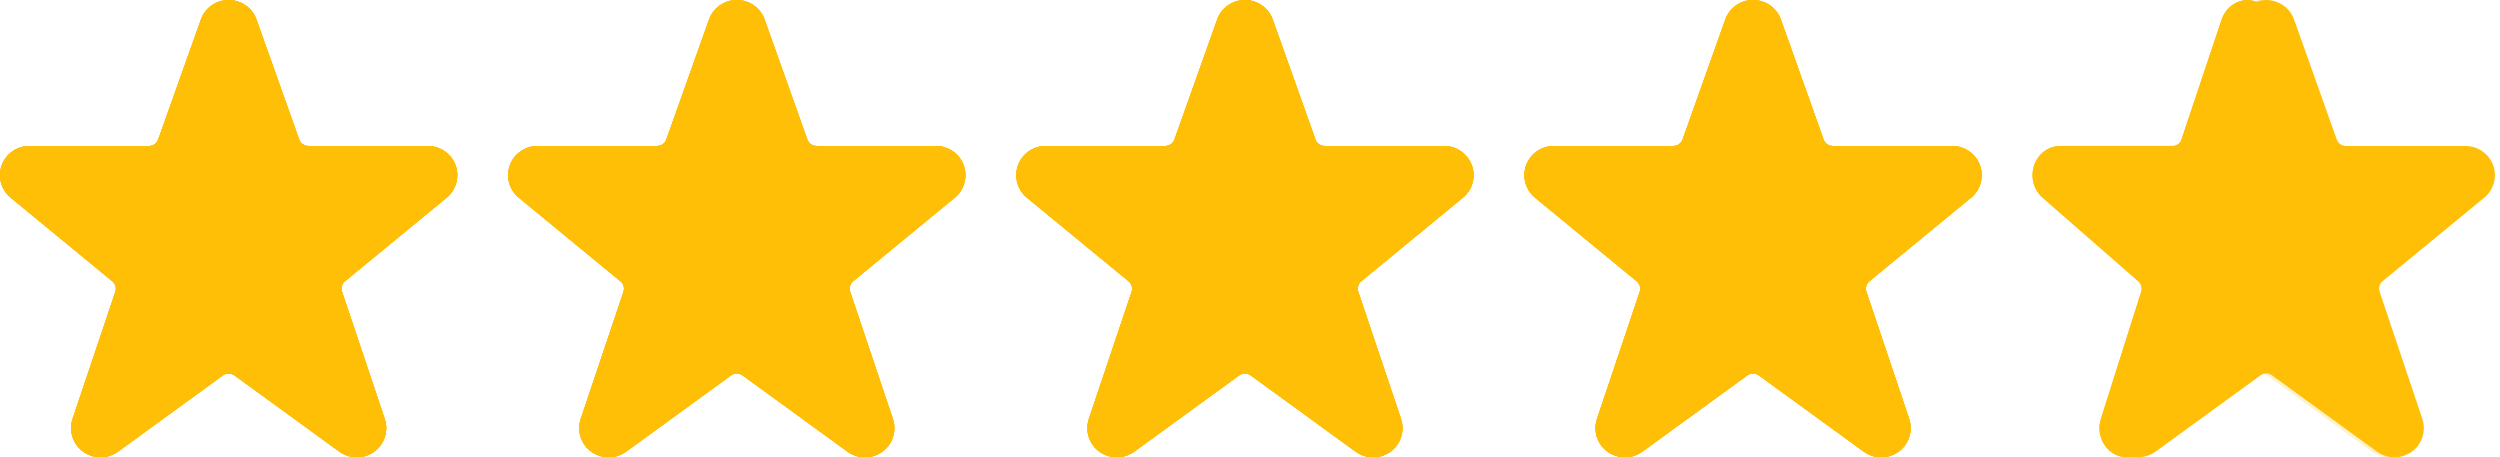 <svg width="246" height="45" viewBox="0 0 246 45" fill="none" xmlns="http://www.w3.org/2000/svg">
<path d="M223 1.915C223 0.857 222.186 0 221.182 0V0C220.034 0.007 219.011 0.766 218.617 1.902L214.657 13.725C214.528 14.107 214.184 14.363 213.799 14.363H202.729H202.729C201.223 14.361 200.001 15.646 200 17.233C199.999 18.085 200.358 18.893 200.978 19.439L210.412 27.674C210.701 27.926 210.812 28.339 210.694 28.713L206.727 41.218V41.218C206.25 42.723 207.022 44.35 208.451 44.852C209.289 45.147 210.211 44.995 210.925 44.445L222.256 35.694V35.694C222.723 35.332 222.999 34.758 222.998 34.148L223 1.915Z" fill="#FFBF06"/>
<path d="M44.82 16.241V16.241C44.398 15.116 43.316 14.368 42.105 14.364H30.348V14.364C29.938 14.365 29.573 14.108 29.437 13.725L25.216 1.867V1.867C24.656 0.381 22.987 -0.373 21.488 0.183C20.703 0.474 20.083 1.088 19.789 1.867L19.78 1.898L15.569 13.725C15.433 14.108 15.069 14.364 14.659 14.364H2.899V14.364C1.299 14.363 0.001 15.648 8.18732e-07 17.234C-0.001 18.086 0.38 18.894 1.039 19.44L11.052 27.674C11.358 27.926 11.477 28.339 11.351 28.713L7.144 41.218V41.218C6.638 42.723 7.459 44.35 8.977 44.851C9.868 45.146 10.848 44.993 11.606 44.443L21.931 36.937C22.271 36.69 22.733 36.69 23.073 36.937L33.394 44.441V44.441C34.683 45.381 36.496 45.108 37.444 43.83C38.003 43.078 38.158 42.104 37.859 41.218L33.653 28.706V28.706C33.527 28.331 33.646 27.918 33.952 27.666L43.984 19.421V19.421C44.907 18.64 45.241 17.37 44.82 16.241L44.82 16.241Z" fill="#FFBF06"/>
<path d="M94.82 16.241V16.241C94.398 15.116 93.316 14.368 92.105 14.364H80.348V14.364C79.938 14.365 79.573 14.108 79.437 13.725L75.216 1.867V1.867C74.656 0.381 72.987 -0.373 71.488 0.183C70.703 0.474 70.083 1.088 69.789 1.867L69.78 1.898L65.569 13.725C65.433 14.108 65.069 14.364 64.659 14.364H52.899V14.364C51.299 14.363 50.001 15.648 50 17.234C49.999 18.086 50.38 18.894 51.039 19.44L61.052 27.674C61.358 27.926 61.477 28.339 61.351 28.713L57.145 41.218V41.218C56.639 42.723 57.459 44.35 58.977 44.851C59.868 45.146 60.848 44.993 61.606 44.443L71.931 36.937C72.271 36.69 72.733 36.69 73.073 36.937L83.394 44.441V44.441C84.683 45.381 86.496 45.108 87.445 43.83C88.003 43.078 88.158 42.104 87.859 41.218L83.653 28.706V28.706C83.527 28.331 83.646 27.918 83.952 27.666L93.984 19.421V19.421C94.907 18.64 95.241 17.37 94.82 16.241L94.82 16.241Z" fill="#FFBF06"/>
<path d="M144.82 16.241V16.241C144.398 15.116 143.316 14.368 142.105 14.364H130.348V14.364C129.938 14.365 129.573 14.108 129.437 13.725L125.216 1.867V1.867C124.656 0.381 122.987 -0.373 121.488 0.183C120.703 0.474 120.083 1.088 119.789 1.867L119.78 1.898L115.569 13.725C115.433 14.108 115.069 14.364 114.66 14.364H102.899V14.364C101.299 14.363 100.001 15.648 100 17.234C99.999 18.086 100.38 18.894 101.039 19.44L111.052 27.674C111.358 27.926 111.477 28.339 111.351 28.713L107.144 41.218V41.218C106.638 42.723 107.459 44.35 108.977 44.851C109.868 45.146 110.848 44.993 111.606 44.443L121.931 36.937C122.271 36.69 122.733 36.69 123.073 36.937L133.394 44.441V44.441C134.683 45.381 136.496 45.108 137.445 43.83C138.003 43.078 138.158 42.104 137.859 41.218L133.653 28.706V28.706C133.527 28.331 133.646 27.918 133.952 27.666L143.984 19.421V19.421C144.907 18.64 145.241 17.37 144.82 16.241L144.82 16.241Z" fill="#FFBF06"/>
<path d="M194.82 16.241V16.241C194.398 15.116 193.316 14.368 192.105 14.364H180.348V14.364C179.938 14.365 179.573 14.108 179.437 13.725L175.216 1.867V1.867C174.656 0.381 172.987 -0.373 171.488 0.183C170.703 0.474 170.083 1.088 169.789 1.867L169.78 1.898L165.569 13.725C165.433 14.108 165.069 14.364 164.66 14.364H152.899V14.364C151.299 14.363 150.001 15.648 150 17.234C149.999 18.086 150.38 18.894 151.039 19.44L161.052 27.674C161.358 27.926 161.477 28.339 161.351 28.713L157.144 41.218V41.218C156.638 42.723 157.459 44.35 158.977 44.851C159.868 45.146 160.848 44.993 161.606 44.443L171.931 36.937C172.271 36.69 172.733 36.69 173.073 36.937L183.394 44.441V44.441C184.683 45.381 186.496 45.108 187.445 43.83C188.003 43.078 188.158 42.104 187.859 41.218L183.653 28.706V28.706C183.527 28.331 183.646 27.918 183.952 27.666L193.984 19.421V19.421C194.907 18.64 195.241 17.37 194.82 16.241L194.82 16.241Z" fill="#FFBF06"/>
<path d="M44.82 16.241V16.241C44.398 15.116 43.316 14.368 42.105 14.364H30.348V14.364C29.938 14.365 29.573 14.108 29.437 13.725L25.216 1.867V1.867C24.656 0.381 22.987 -0.373 21.488 0.183C20.703 0.474 20.083 1.088 19.789 1.867L19.78 1.898L15.569 13.725C15.433 14.108 15.069 14.364 14.659 14.364H2.899V14.364C1.299 14.363 0.001 15.648 8.18732e-07 17.234C-0.001 18.086 0.38 18.894 1.039 19.44L11.052 27.674C11.358 27.926 11.477 28.339 11.351 28.713L7.144 41.218V41.218C6.638 42.723 7.459 44.35 8.977 44.851C9.868 45.146 10.848 44.993 11.606 44.443L21.931 36.937C22.271 36.69 22.733 36.69 23.073 36.937L33.394 44.441V44.441C34.683 45.381 36.496 45.108 37.444 43.83C38.003 43.078 38.158 42.104 37.859 41.218L33.653 28.706V28.706C33.527 28.331 33.646 27.918 33.952 27.666L43.984 19.421V19.421C44.907 18.64 45.241 17.37 44.82 16.241L44.82 16.241Z" fill="#FFBF06"/>
<g opacity="0.22">
<path d="M244.82 16.241V16.241C244.398 15.116 243.316 14.368 242.105 14.364H230.348V14.364C229.938 14.365 229.573 14.108 229.437 13.725L225.216 1.867V1.867C224.656 0.381 222.987 -0.373 221.488 0.183C220.703 0.474 220.083 1.088 219.789 1.867L219.78 1.898L215.569 13.725C215.433 14.108 215.069 14.364 214.66 14.364H202.899V14.364C201.299 14.363 200.001 15.648 200 17.234C199.999 18.086 200.38 18.894 201.039 19.44L211.052 27.674C211.358 27.926 211.477 28.339 211.351 28.713L207.144 41.218V41.218C206.638 42.723 207.459 44.35 208.977 44.851C209.868 45.146 210.848 44.993 211.606 44.443L221.931 36.937C222.271 36.69 222.733 36.69 223.073 36.937L233.394 44.441V44.441C234.683 45.381 236.496 45.108 237.445 43.83C238.003 43.078 238.158 42.104 237.859 41.218L233.653 28.706V28.706C233.527 28.331 233.646 27.918 233.952 27.666L243.984 19.421V19.421C244.907 18.64 245.241 17.37 244.82 16.241L244.82 16.241Z" fill="#FFBF06"/>
</g>
<path d="M94.82 16.241V16.241C94.398 15.116 93.316 14.368 92.105 14.364H80.348V14.364C79.938 14.365 79.573 14.108 79.437 13.725L75.216 1.867V1.867C74.656 0.381 72.987 -0.373 71.488 0.183C70.703 0.474 70.083 1.088 69.789 1.867L69.78 1.898L65.569 13.725C65.433 14.108 65.069 14.364 64.659 14.364H52.899V14.364C51.299 14.363 50.001 15.648 50 17.234C49.999 18.086 50.38 18.894 51.039 19.44L61.052 27.674C61.358 27.926 61.477 28.339 61.351 28.713L57.145 41.218V41.218C56.639 42.723 57.459 44.35 58.977 44.851C59.868 45.146 60.848 44.993 61.606 44.443L71.931 36.937C72.271 36.69 72.733 36.69 73.073 36.937L83.394 44.441V44.441C84.683 45.381 86.496 45.108 87.445 43.83C88.003 43.078 88.158 42.104 87.859 41.218L83.653 28.706V28.706C83.527 28.331 83.646 27.918 83.952 27.666L93.984 19.421V19.421C94.907 18.64 95.241 17.37 94.82 16.241L94.82 16.241Z" fill="#FFBF06"/>
<path d="M144.82 16.241V16.241C144.398 15.116 143.316 14.368 142.105 14.364H130.348V14.364C129.938 14.365 129.573 14.108 129.437 13.725L125.216 1.867V1.867C124.656 0.381 122.987 -0.373 121.488 0.183C120.703 0.474 120.083 1.088 119.789 1.867L119.78 1.898L115.569 13.725C115.433 14.108 115.069 14.364 114.66 14.364H102.899V14.364C101.299 14.363 100.001 15.648 100 17.234C99.999 18.086 100.38 18.894 101.039 19.44L111.052 27.674C111.358 27.926 111.477 28.339 111.351 28.713L107.144 41.218V41.218C106.638 42.723 107.459 44.35 108.977 44.851C109.868 45.146 110.848 44.993 111.606 44.443L121.931 36.937C122.271 36.69 122.733 36.69 123.073 36.937L133.394 44.441V44.441C134.683 45.381 136.496 45.108 137.445 43.83C138.003 43.078 138.158 42.104 137.859 41.218L133.653 28.706V28.706C133.527 28.331 133.646 27.918 133.952 27.666L143.984 19.421V19.421C144.907 18.64 145.241 17.37 144.82 16.241L144.82 16.241Z" fill="#FFBF06"/>
<path d="M194.82 16.241V16.241C194.398 15.116 193.316 14.368 192.105 14.364H180.348V14.364C179.938 14.365 179.573 14.108 179.437 13.725L175.216 1.867V1.867C174.656 0.381 172.987 -0.373 171.488 0.183C170.703 0.474 170.083 1.088 169.789 1.867L169.78 1.898L165.569 13.725C165.433 14.108 165.069 14.364 164.66 14.364H152.899V14.364C151.299 14.363 150.001 15.648 150 17.234C149.999 18.086 150.38 18.894 151.039 19.44L161.052 27.674C161.358 27.926 161.477 28.339 161.351 28.713L157.144 41.218V41.218C156.638 42.723 157.459 44.35 158.977 44.851C159.868 45.146 160.848 44.993 161.606 44.443L171.931 36.937C172.271 36.69 172.733 36.69 173.073 36.937L183.394 44.441V44.441C184.683 45.381 186.496 45.108 187.445 43.83C188.003 43.078 188.158 42.104 187.859 41.218L183.653 28.706V28.706C183.527 28.331 183.646 27.918 183.952 27.666L193.984 19.421V19.421C194.907 18.64 195.241 17.37 194.82 16.241L194.82 16.241Z" fill="#FFBF06"/>
<path d="M223 1.915C223 0.857 222.186 0 221.182 0V0C220.034 0.007 219.011 0.766 218.617 1.902L214.657 13.725C214.528 14.107 214.184 14.363 213.799 14.363H202.729H202.729C201.223 14.361 200.001 15.646 200 17.233C199.999 18.085 200.358 18.893 200.978 19.439L210.412 27.674C210.701 27.926 210.812 28.339 210.694 28.713L206.727 41.218V41.218C206.25 42.723 207.022 44.35 208.451 44.852C209.289 45.147 210.211 44.995 210.925 44.445L222.256 35.694V35.694C222.723 35.332 222.999 34.758 222.998 34.148L223 1.915Z" fill="#FFBF06"/>
<path d="M44.82 16.241V16.241C44.398 15.116 43.316 14.368 42.105 14.364H30.348V14.364C29.938 14.365 29.573 14.108 29.437 13.725L25.216 1.867V1.867C24.656 0.381 22.987 -0.373 21.488 0.183C20.703 0.474 20.083 1.088 19.789 1.867L19.78 1.898L15.569 13.725C15.433 14.108 15.069 14.364 14.659 14.364H2.899V14.364C1.299 14.363 0.001 15.648 8.18732e-07 17.234C-0.001 18.086 0.38 18.894 1.039 19.44L11.052 27.674C11.358 27.926 11.477 28.339 11.351 28.713L7.144 41.218V41.218C6.638 42.723 7.459 44.35 8.977 44.851C9.868 45.146 10.848 44.993 11.606 44.443L21.931 36.937C22.271 36.69 22.733 36.69 23.073 36.937L33.394 44.441V44.441C34.683 45.381 36.496 45.108 37.444 43.83C38.003 43.078 38.158 42.104 37.859 41.218L33.653 28.706V28.706C33.527 28.331 33.646 27.918 33.952 27.666L43.984 19.421V19.421C44.907 18.64 45.241 17.37 44.82 16.241L44.82 16.241Z" fill="#FFBF06"/>
<path d="M94.82 16.241V16.241C94.398 15.116 93.316 14.368 92.105 14.364H80.348V14.364C79.938 14.365 79.573 14.108 79.437 13.725L75.216 1.867V1.867C74.656 0.381 72.987 -0.373 71.488 0.183C70.703 0.474 70.083 1.088 69.789 1.867L69.78 1.898L65.569 13.725C65.433 14.108 65.069 14.364 64.659 14.364H52.899V14.364C51.299 14.363 50.001 15.648 50 17.234C49.999 18.086 50.38 18.894 51.039 19.44L61.052 27.674C61.358 27.926 61.477 28.339 61.351 28.713L57.145 41.218V41.218C56.639 42.723 57.459 44.35 58.977 44.851C59.868 45.146 60.848 44.993 61.606 44.443L71.931 36.937C72.271 36.69 72.733 36.69 73.073 36.937L83.394 44.441V44.441C84.683 45.381 86.496 45.108 87.445 43.83C88.003 43.078 88.158 42.104 87.859 41.218L83.653 28.706V28.706C83.527 28.331 83.646 27.918 83.952 27.666L93.984 19.421V19.421C94.907 18.64 95.241 17.37 94.82 16.241L94.82 16.241Z" fill="#FFBF06"/>
<path d="M144.82 16.241V16.241C144.398 15.116 143.316 14.368 142.105 14.364H130.348V14.364C129.938 14.365 129.573 14.108 129.437 13.725L125.216 1.867V1.867C124.656 0.381 122.987 -0.373 121.488 0.183C120.703 0.474 120.083 1.088 119.789 1.867L119.78 1.898L115.569 13.725C115.433 14.108 115.069 14.364 114.66 14.364H102.899V14.364C101.299 14.363 100.001 15.648 100 17.234C99.999 18.086 100.38 18.894 101.039 19.44L111.052 27.674C111.358 27.926 111.477 28.339 111.351 28.713L107.144 41.218V41.218C106.638 42.723 107.459 44.35 108.977 44.851C109.868 45.146 110.848 44.993 111.606 44.443L121.931 36.937C122.271 36.69 122.733 36.69 123.073 36.937L133.394 44.441V44.441C134.683 45.381 136.496 45.108 137.445 43.83C138.003 43.078 138.158 42.104 137.859 41.218L133.653 28.706V28.706C133.527 28.331 133.646 27.918 133.952 27.666L143.984 19.421V19.421C144.907 18.64 145.241 17.37 144.82 16.241L144.82 16.241Z" fill="#FFBF06"/>
<path d="M194.82 16.241V16.241C194.398 15.116 193.316 14.368 192.105 14.364H180.348V14.364C179.938 14.365 179.573 14.108 179.437 13.725L175.216 1.867V1.867C174.656 0.381 172.987 -0.373 171.488 0.183C170.703 0.474 170.083 1.088 169.789 1.867L169.78 1.898L165.569 13.725C165.433 14.108 165.069 14.364 164.66 14.364H152.899V14.364C151.299 14.363 150.001 15.648 150 17.234C149.999 18.086 150.38 18.894 151.039 19.44L161.052 27.674C161.358 27.926 161.477 28.339 161.351 28.713L157.144 41.218V41.218C156.638 42.723 157.459 44.35 158.977 44.851C159.868 45.146 160.848 44.993 161.606 44.443L171.931 36.937C172.271 36.69 172.733 36.69 173.073 36.937L183.394 44.441V44.441C184.683 45.381 186.496 45.108 187.445 43.83C188.003 43.078 188.158 42.104 187.859 41.218L183.653 28.706V28.706C183.527 28.331 183.646 27.918 183.952 27.666L193.984 19.421V19.421C194.907 18.64 195.241 17.37 194.82 16.241L194.82 16.241Z" fill="#FFBF06"/>
<path d="M44.82 16.241V16.241C44.398 15.116 43.316 14.368 42.105 14.364H30.348V14.364C29.938 14.365 29.573 14.108 29.437 13.725L25.216 1.867V1.867C24.656 0.381 22.987 -0.373 21.488 0.183C20.703 0.474 20.083 1.088 19.789 1.867L19.78 1.898L15.569 13.725C15.433 14.108 15.069 14.364 14.659 14.364H2.899V14.364C1.299 14.363 0.001 15.648 8.18732e-07 17.234C-0.001 18.086 0.38 18.894 1.039 19.44L11.052 27.674C11.358 27.926 11.477 28.339 11.351 28.713L7.144 41.218V41.218C6.638 42.723 7.459 44.35 8.977 44.851C9.868 45.146 10.848 44.993 11.606 44.443L21.931 36.937C22.271 36.69 22.733 36.69 23.073 36.937L33.394 44.441V44.441C34.683 45.381 36.496 45.108 37.444 43.83C38.003 43.078 38.158 42.104 37.859 41.218L33.653 28.706V28.706C33.527 28.331 33.646 27.918 33.952 27.666L43.984 19.421V19.421C44.907 18.64 45.241 17.37 44.82 16.241L44.82 16.241Z" fill="#FFBF06"/>
<path d="M94.82 16.241V16.241C94.398 15.116 93.316 14.368 92.105 14.364H80.348V14.364C79.938 14.365 79.573 14.108 79.437 13.725L75.216 1.867V1.867C74.656 0.381 72.987 -0.373 71.488 0.183C70.703 0.474 70.083 1.088 69.789 1.867L69.78 1.898L65.569 13.725C65.433 14.108 65.069 14.364 64.659 14.364H52.899V14.364C51.299 14.363 50.001 15.648 50 17.234C49.999 18.086 50.38 18.894 51.039 19.44L61.052 27.674C61.358 27.926 61.477 28.339 61.351 28.713L57.145 41.218V41.218C56.639 42.723 57.459 44.35 58.977 44.851C59.868 45.146 60.848 44.993 61.606 44.443L71.931 36.937C72.271 36.69 72.733 36.69 73.073 36.937L83.394 44.441V44.441C84.683 45.381 86.496 45.108 87.445 43.83C88.003 43.078 88.158 42.104 87.859 41.218L83.653 28.706V28.706C83.527 28.331 83.646 27.918 83.952 27.666L93.984 19.421V19.421C94.907 18.64 95.241 17.37 94.82 16.241L94.82 16.241Z" fill="#FFBF06"/>
<path d="M144.82 16.241V16.241C144.398 15.116 143.316 14.368 142.105 14.364H130.348V14.364C129.938 14.365 129.573 14.108 129.437 13.725L125.216 1.867V1.867C124.656 0.381 122.987 -0.373 121.488 0.183C120.703 0.474 120.083 1.088 119.789 1.867L119.78 1.898L115.569 13.725C115.433 14.108 115.069 14.364 114.66 14.364H102.899V14.364C101.299 14.363 100.001 15.648 100 17.234C99.999 18.086 100.38 18.894 101.039 19.44L111.052 27.674C111.358 27.926 111.477 28.339 111.351 28.713L107.144 41.218V41.218C106.638 42.723 107.459 44.35 108.977 44.851C109.868 45.146 110.848 44.993 111.606 44.443L121.931 36.937C122.271 36.69 122.733 36.69 123.073 36.937L133.394 44.441V44.441C134.683 45.381 136.496 45.108 137.445 43.83C138.003 43.078 138.158 42.104 137.859 41.218L133.653 28.706V28.706C133.527 28.331 133.646 27.918 133.952 27.666L143.984 19.421V19.421C144.907 18.64 145.241 17.37 144.82 16.241L144.82 16.241Z" fill="#FFBF06"/>
<path d="M194.82 16.241V16.241C194.398 15.116 193.316 14.368 192.105 14.364H180.348V14.364C179.938 14.365 179.573 14.108 179.437 13.725L175.216 1.867V1.867C174.656 0.381 172.987 -0.373 171.488 0.183C170.703 0.474 170.083 1.088 169.789 1.867L169.78 1.898L165.569 13.725C165.433 14.108 165.069 14.364 164.66 14.364H152.899V14.364C151.299 14.363 150.001 15.648 150 17.234C149.999 18.086 150.38 18.894 151.039 19.44L161.052 27.674C161.358 27.926 161.477 28.339 161.351 28.713L157.144 41.218V41.218C156.638 42.723 157.459 44.35 158.977 44.851C159.868 45.146 160.848 44.993 161.606 44.443L171.931 36.937C172.271 36.69 172.733 36.69 173.073 36.937L183.394 44.441V44.441C184.683 45.381 186.496 45.108 187.445 43.83C188.003 43.078 188.158 42.104 187.859 41.218L183.653 28.706V28.706C183.527 28.331 183.646 27.918 183.952 27.666L193.984 19.421V19.421C194.907 18.64 195.241 17.37 194.82 16.241L194.82 16.241Z" fill="#FFBF06"/>
<path d="M245.32 16.241V16.241C244.898 15.116 243.816 14.368 242.605 14.364H230.848V14.364C230.438 14.365 230.073 14.108 229.937 13.725L225.716 1.867V1.867C225.156 0.381 223.487 -0.373 221.988 0.183C221.203 0.474 220.583 1.088 220.289 1.867L220.28 1.898L216.069 13.725C215.933 14.108 215.569 14.364 215.16 14.364H203.399V14.364C201.799 14.363 200.501 15.648 200.5 17.234C200.499 18.086 200.88 18.894 201.539 19.44L211.552 27.674C211.858 27.926 211.977 28.339 211.851 28.713L207.644 41.218V41.218C207.138 42.723 207.959 44.35 209.477 44.851C210.368 45.146 211.348 44.993 212.106 44.443L222.431 36.937C222.771 36.69 223.233 36.69 223.573 36.937L233.894 44.441V44.441C235.183 45.381 236.996 45.108 237.945 43.83C238.503 43.078 238.658 42.104 238.359 41.218L234.153 28.706V28.706C234.027 28.331 234.146 27.918 234.452 27.666L244.484 19.421V19.421C245.407 18.64 245.741 17.37 245.32 16.241L245.32 16.241Z" fill="#FFBF06"/>
</svg>
